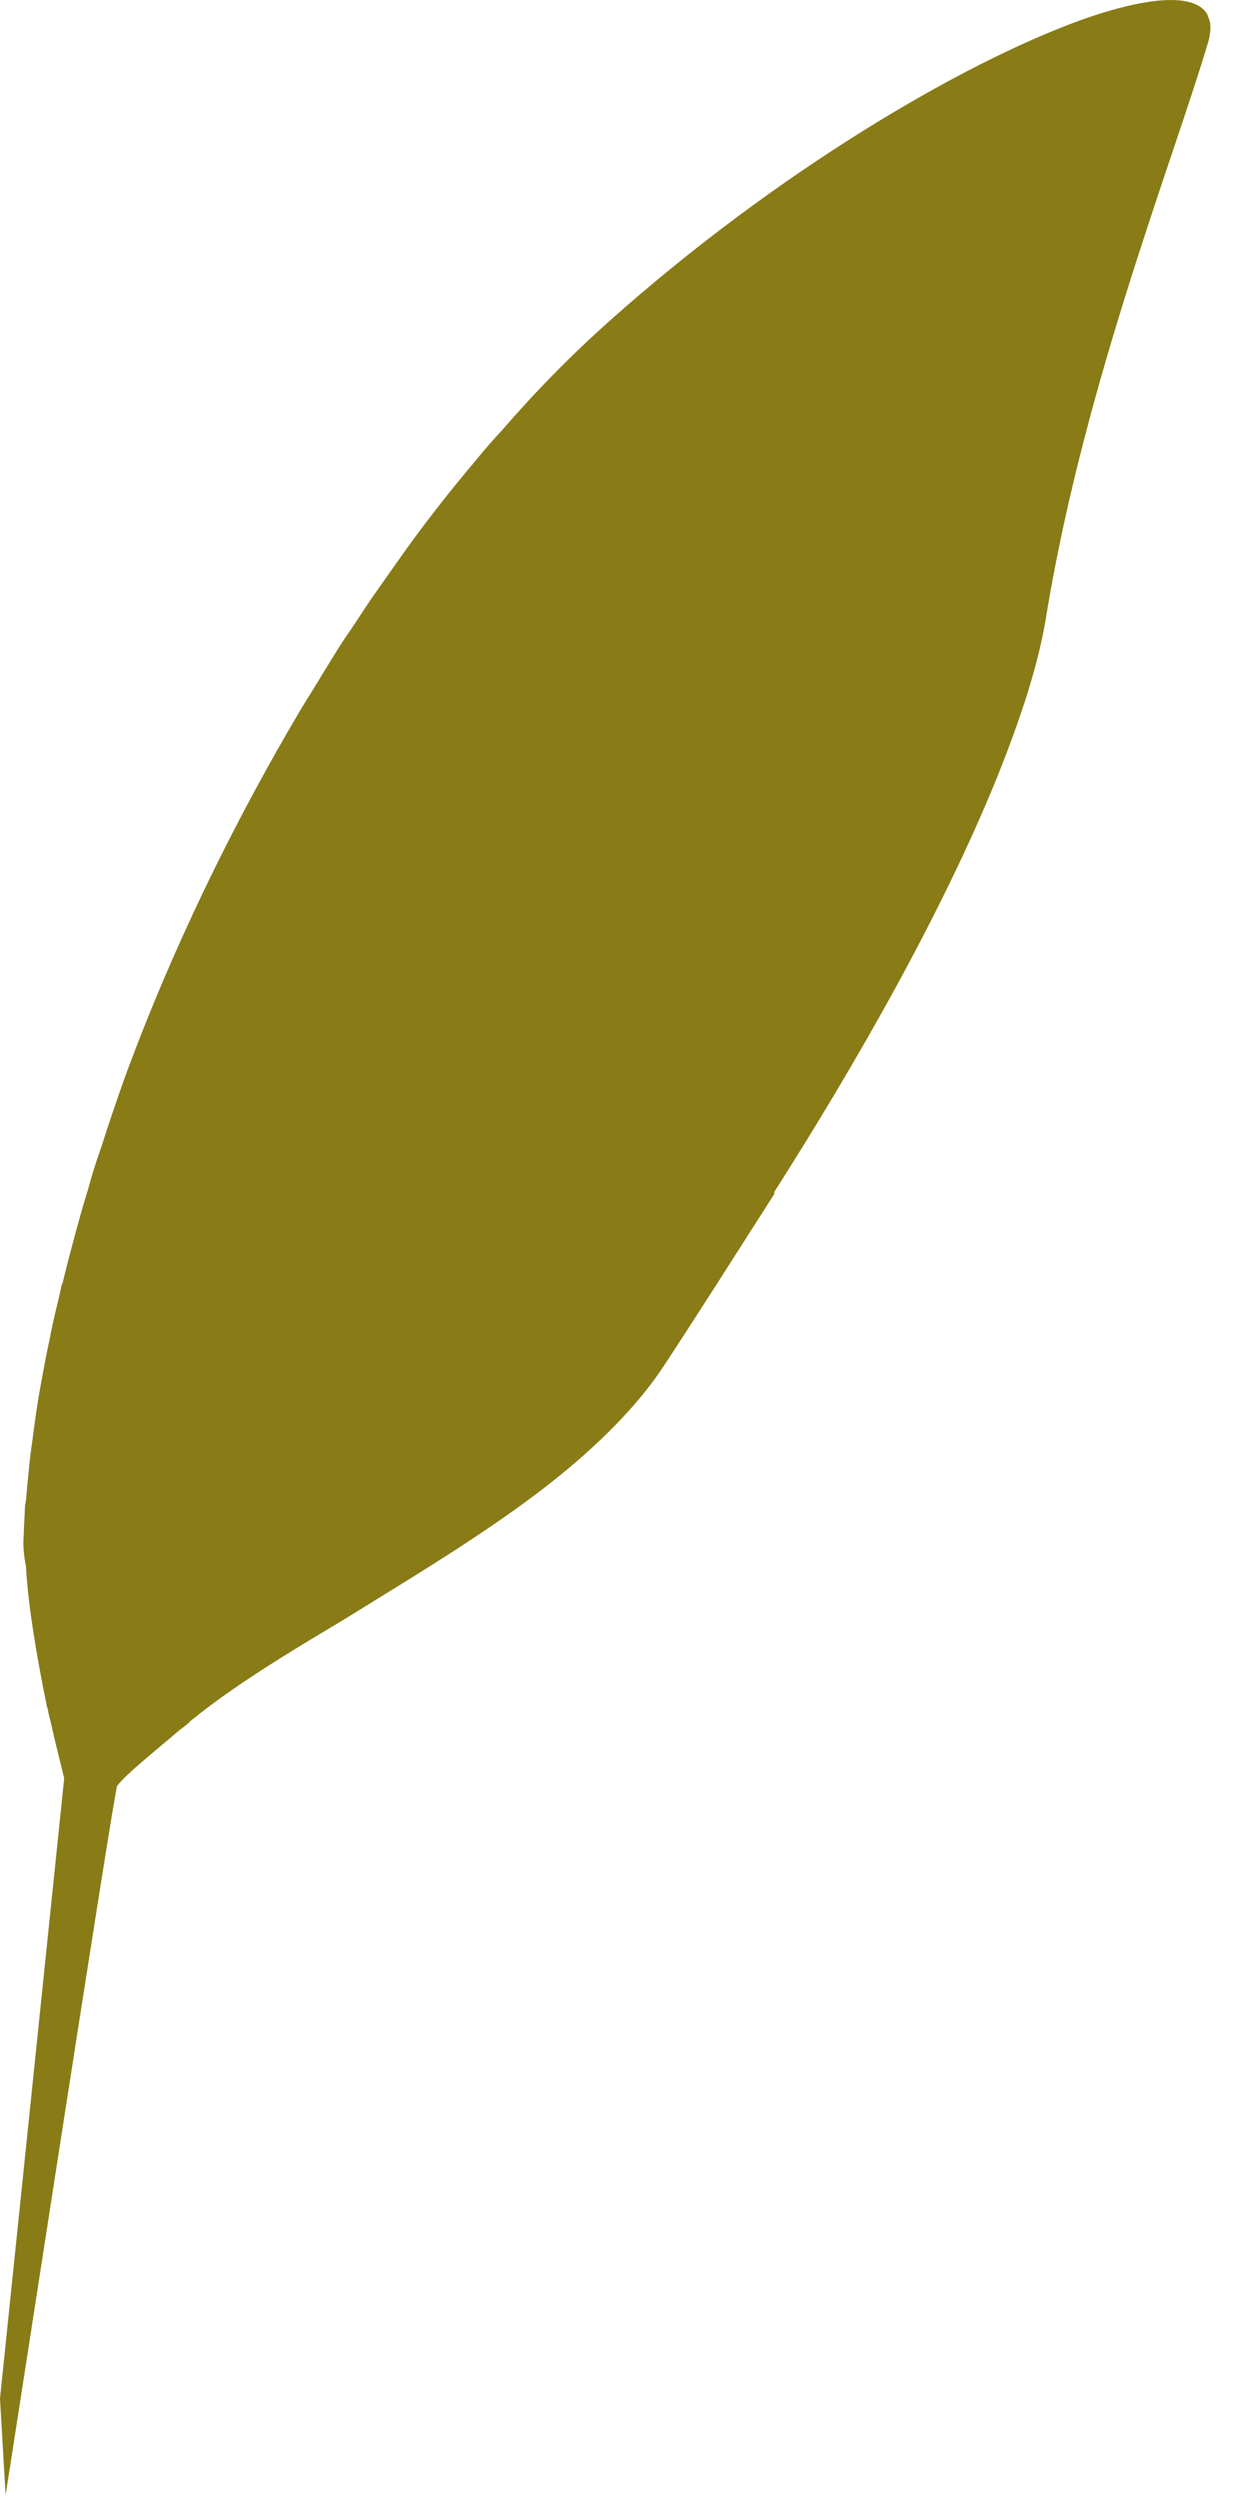 <?xml version="1.0" encoding="utf-8"?>
<svg xmlns="http://www.w3.org/2000/svg" fill="none" height="100%" overflow="visible" preserveAspectRatio="none" style="display: block;" viewBox="0 0 17 34" width="100%">
<path d="M1.096 16.518C1.007 16.84 0.923 17.149 0.851 17.45C0.831 17.48 0.832 17.515 0.824 17.547C0.776 17.763 0.717 17.977 0.681 18.186C0.628 18.424 0.585 18.666 0.541 18.906C0.498 19.148 0.468 19.381 0.436 19.625C0.407 19.813 0.39 20.003 0.374 20.183L0.369 20.205C0.37 20.239 0.364 20.262 0.363 20.307C0.36 20.319 0.36 20.319 0.36 20.319C0.356 20.375 0.353 20.431 0.34 20.473C0.337 20.611 0.325 20.735 0.323 20.87C0.311 20.994 0.32 21.135 0.353 21.305C0.382 21.829 0.494 22.505 0.641 23.224L0.649 23.239C0.657 23.298 0.674 23.36 0.69 23.422C0.746 23.68 0.814 23.939 0.873 24.185L0 32.619L0.076 33.932C0.088 33.889 1.552 24.348 1.593 24.29C1.689 24.143 2.249 23.7 2.416 23.55C2.459 23.517 2.504 23.481 2.547 23.448C2.578 23.422 2.598 23.393 2.638 23.369C3.155 22.948 3.876 22.502 4.647 22.045C5.813 21.319 7.154 20.538 8.116 19.629C8.487 19.282 8.806 18.92 9.046 18.549C9.481 17.887 9.985 17.093 10.534 16.233L10.525 16.219C11.635 14.476 12.807 12.429 13.558 10.577C13.886 9.759 14.139 8.999 14.243 8.292C14.767 5.17 15.958 2.173 16.433 0.566C16.474 0.416 16.471 0.301 16.425 0.219L16.427 0.209C16.27 -0.099 15.627 -0.057 14.697 0.274C13.074 0.863 10.565 2.337 8.296 4.359C7.792 4.808 7.301 5.304 6.827 5.852C6.697 5.991 6.578 6.129 6.455 6.28C6.1 6.701 5.744 7.154 5.406 7.637C5.292 7.799 5.181 7.955 5.067 8.118C4.954 8.282 4.85 8.449 4.736 8.614C4.622 8.777 4.516 8.956 4.412 9.124C4.306 9.301 4.202 9.468 4.098 9.635C3.155 11.226 2.328 12.933 1.692 14.668C1.585 14.972 1.476 15.287 1.38 15.594C1.328 15.742 1.274 15.899 1.23 16.059C1.188 16.22 1.136 16.367 1.096 16.518Z" fill="#897B15" id="Vector"/>
</svg>